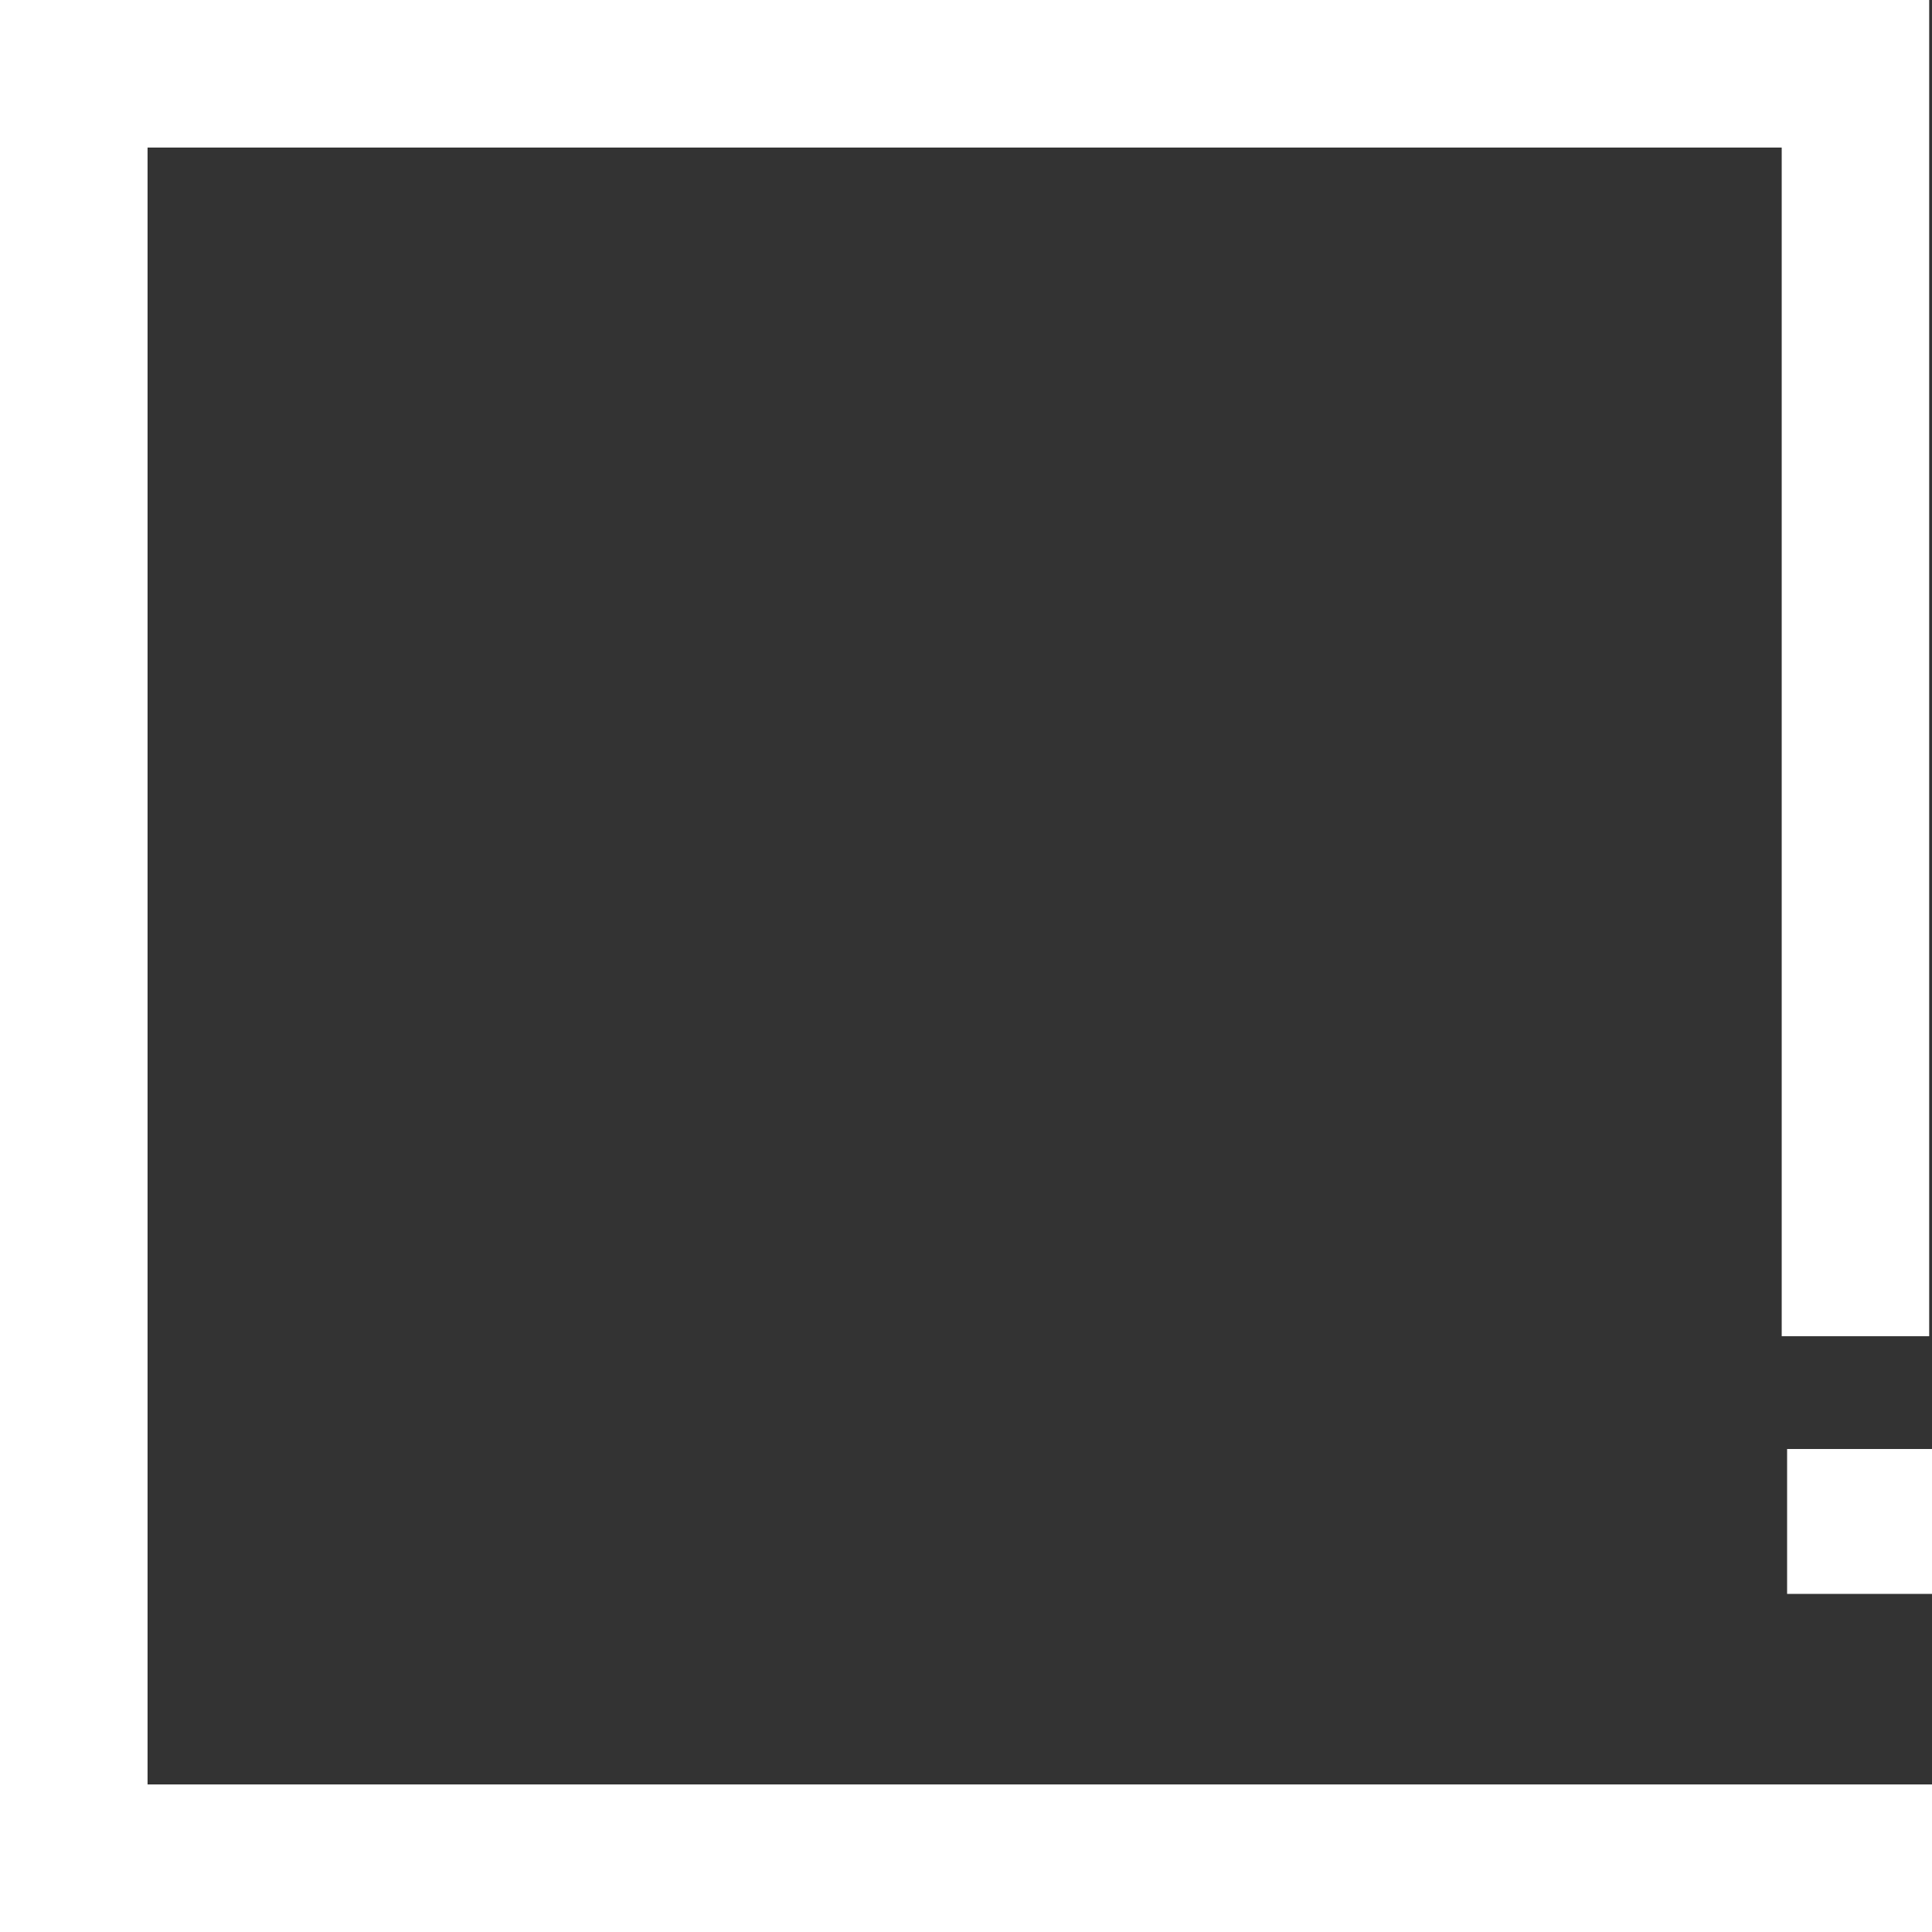 <svg width="24" height="24" viewBox="0 0 24 24" fill="none" xmlns="http://www.w3.org/2000/svg">
<rect x="0" y="0" width="24" height="24" fill="#333333" stroke="none"/>
<g clip-path="url(#clip0_461_129)">
<path fill-rule="evenodd" clip-rule="evenodd" d="M24 24H0V0H23.965V16.599H22.133V1.833H1.833V22.167H24V24ZM24 19.8H22.2V18H24V19.8Z" fill="white"/>
</g>
<defs>
<clipPath id="clip0_461_129">
<rect width="24" height="24" fill="white"/>
</clipPath>
</defs>
</svg>
